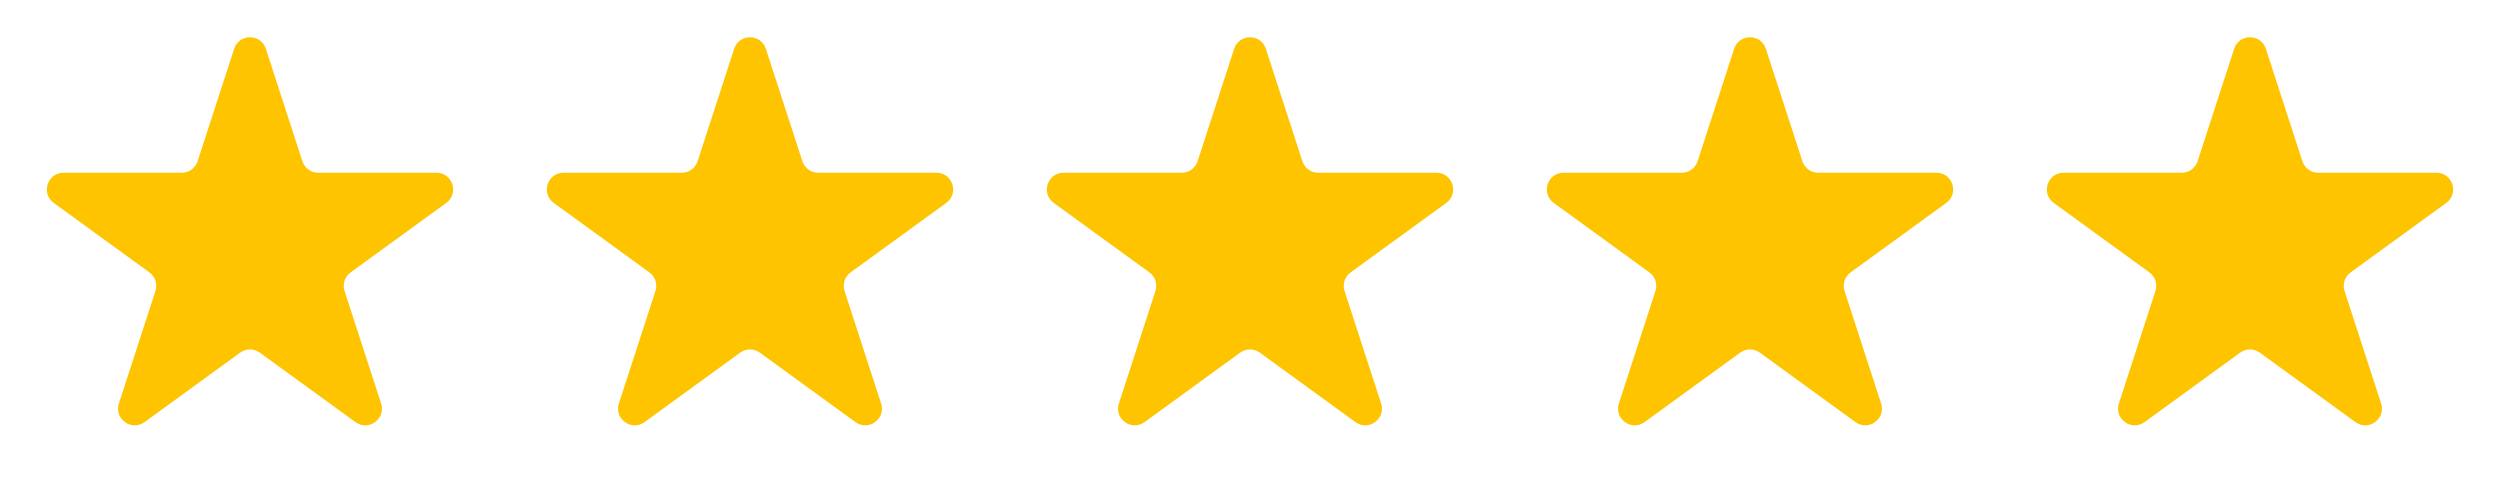 <svg xmlns="http://www.w3.org/2000/svg" width="150" height="30" viewBox="0 0 150 30" fill="none"><path d="M14.049 2.927C14.348 2.006 15.652 2.006 15.951 2.927L18.143 9.674C18.277 10.086 18.661 10.365 19.094 10.365H26.188C27.157 10.365 27.56 11.604 26.776 12.174L21.037 16.343C20.686 16.598 20.54 17.049 20.674 17.462L22.866 24.208C23.165 25.13 22.111 25.896 21.327 25.326L15.588 21.157C15.237 20.902 14.763 20.902 14.412 21.157L8.673 25.326C7.889 25.896 6.835 25.13 7.134 24.208L9.326 17.462C9.46 17.049 9.314 16.598 8.963 16.343L3.224 12.174C2.44 11.604 2.843 10.365 3.812 10.365H10.906C11.339 10.365 11.723 10.086 11.857 9.674L14.049 2.927Z" fill="#FFC400"></path><path d="M44.049 2.927C44.348 2.006 45.652 2.006 45.951 2.927L48.143 9.674C48.277 10.086 48.661 10.365 49.094 10.365H56.188C57.157 10.365 57.56 11.604 56.776 12.174L51.037 16.343C50.686 16.598 50.54 17.049 50.674 17.462L52.866 24.208C53.165 25.13 52.111 25.896 51.327 25.326L45.588 21.157C45.237 20.902 44.763 20.902 44.412 21.157L38.673 25.326C37.889 25.896 36.835 25.13 37.134 24.208L39.326 17.462C39.46 17.049 39.314 16.598 38.963 16.343L33.224 12.174C32.44 11.604 32.843 10.365 33.812 10.365H40.906C41.339 10.365 41.723 10.086 41.857 9.674L44.049 2.927Z" fill="#FFC400"></path><path d="M74.049 2.927C74.348 2.006 75.652 2.006 75.951 2.927L78.143 9.674C78.277 10.086 78.661 10.365 79.094 10.365H86.188C87.157 10.365 87.56 11.604 86.776 12.174L81.037 16.343C80.686 16.598 80.54 17.049 80.674 17.462L82.866 24.208C83.165 25.13 82.111 25.896 81.327 25.326L75.588 21.157C75.237 20.902 74.763 20.902 74.412 21.157L68.673 25.326C67.889 25.896 66.835 25.13 67.134 24.208L69.326 17.462C69.46 17.049 69.314 16.598 68.963 16.343L63.224 12.174C62.44 11.604 62.843 10.365 63.812 10.365H70.906C71.339 10.365 71.723 10.086 71.857 9.674L74.049 2.927Z" fill="#FFC400"></path><path d="M104.049 2.927C104.348 2.006 105.652 2.006 105.951 2.927L108.143 9.674C108.277 10.086 108.661 10.365 109.094 10.365H116.188C117.157 10.365 117.56 11.604 116.776 12.174L111.037 16.343C110.686 16.598 110.54 17.049 110.674 17.462L112.866 24.208C113.165 25.13 112.111 25.896 111.327 25.326L105.588 21.157C105.237 20.902 104.763 20.902 104.412 21.157L98.673 25.326C97.889 25.896 96.835 25.13 97.134 24.208L99.326 17.462C99.46 17.049 99.314 16.598 98.963 16.343L93.224 12.174C92.44 11.604 92.843 10.365 93.812 10.365H100.906C101.339 10.365 101.723 10.086 101.857 9.674L104.049 2.927Z" fill="#FFC400"></path><path d="M134.049 2.927C134.348 2.006 135.652 2.006 135.951 2.927L138.143 9.674C138.277 10.086 138.661 10.365 139.094 10.365H146.188C147.157 10.365 147.56 11.604 146.776 12.174L141.037 16.343C140.686 16.598 140.54 17.049 140.674 17.462L142.866 24.208C143.165 25.13 142.111 25.896 141.327 25.326L135.588 21.157C135.237 20.902 134.763 20.902 134.412 21.157L128.673 25.326C127.889 25.896 126.835 25.13 127.134 24.208L129.326 17.462C129.46 17.049 129.314 16.598 128.963 16.343L123.224 12.174C122.44 11.604 122.843 10.365 123.812 10.365H130.906C131.339 10.365 131.723 10.086 131.857 9.674L134.049 2.927Z" fill="#FFC400"></path></svg>